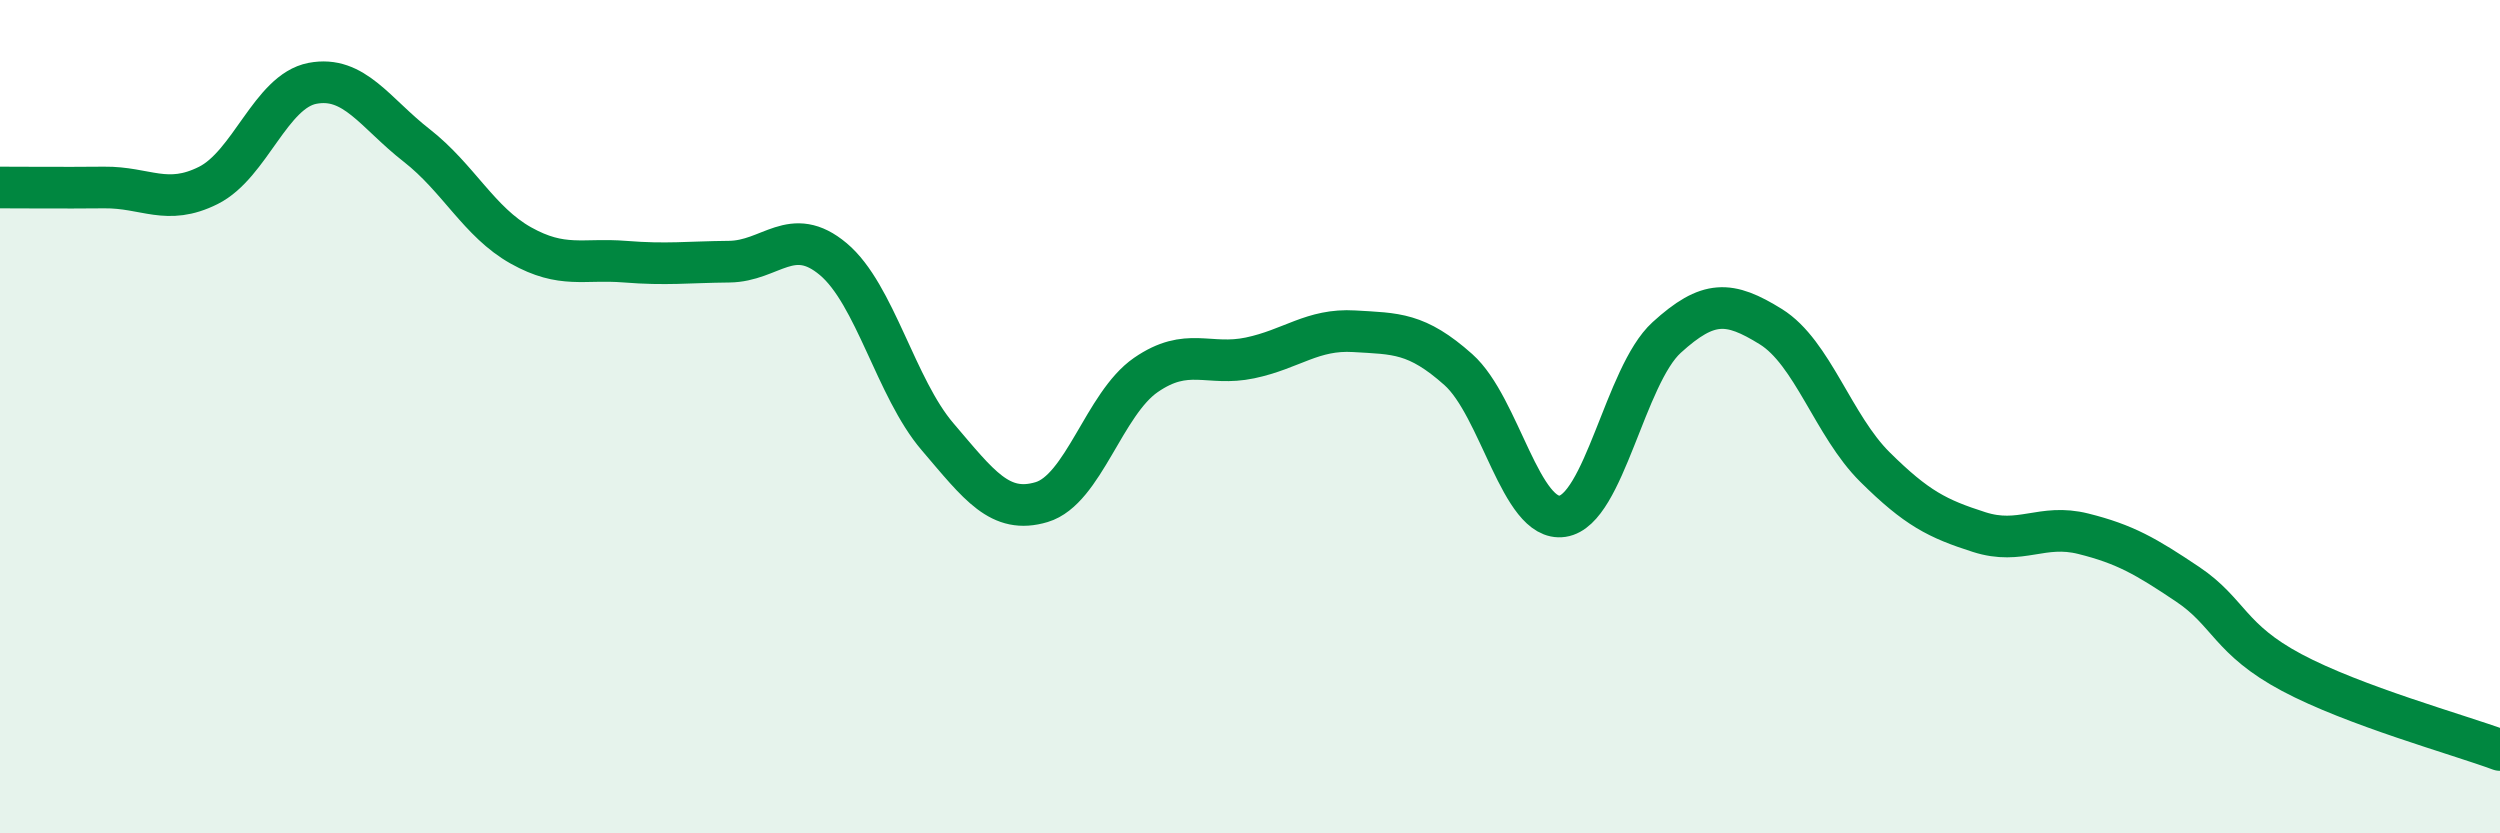 
    <svg width="60" height="20" viewBox="0 0 60 20" xmlns="http://www.w3.org/2000/svg">
      <path
        d="M 0,4.5 C 0.5,4.5 1.5,4.51 2.5,4.5 C 3.5,4.49 4,4.95 5,4.45 C 6,3.95 6.5,2.19 7.5,2 C 8.5,1.81 9,2.71 10,3.49 C 11,4.27 11.5,5.33 12.5,5.89 C 13.5,6.45 14,6.2 15,6.28 C 16,6.36 16.5,6.29 17.5,6.28 C 18.5,6.27 19,5.38 20,6.22 C 21,7.06 21.5,9.31 22.5,10.48 C 23.5,11.65 24,12.35 25,12.05 C 26,11.75 26.5,9.69 27.5,9 C 28.5,8.31 29,8.8 30,8.59 C 31,8.38 31.5,7.89 32.5,7.95 C 33.5,8.01 34,7.98 35,8.87 C 36,9.76 36.5,12.54 37.5,12.39 C 38.5,12.24 39,9.01 40,8.1 C 41,7.19 41.5,7.22 42.5,7.84 C 43.5,8.46 44,10.22 45,11.21 C 46,12.2 46.5,12.45 47.5,12.77 C 48.5,13.09 49,12.56 50,12.81 C 51,13.06 51.5,13.35 52.5,14.02 C 53.5,14.69 53.5,15.34 55,16.14 C 56.5,16.94 59,17.63 60,18L60 20L0 20Z"
        fill="#008740"
        opacity="0.1"
        stroke-linecap="round"
        stroke-linejoin="round"
      />
      <path
        d="M 0,4.5 C 0.5,4.5 1.5,4.51 2.5,4.5 C 3.5,4.49 4,4.95 5,4.45 C 6,3.95 6.5,2.19 7.5,2 C 8.5,1.81 9,2.71 10,3.49 C 11,4.27 11.5,5.33 12.5,5.89 C 13.5,6.45 14,6.2 15,6.28 C 16,6.36 16.5,6.29 17.5,6.28 C 18.5,6.27 19,5.38 20,6.22 C 21,7.06 21.5,9.31 22.5,10.48 C 23.5,11.65 24,12.35 25,12.05 C 26,11.75 26.5,9.69 27.5,9 C 28.5,8.31 29,8.8 30,8.59 C 31,8.38 31.5,7.89 32.5,7.95 C 33.5,8.01 34,7.98 35,8.87 C 36,9.76 36.5,12.54 37.5,12.39 C 38.5,12.24 39,9.01 40,8.1 C 41,7.19 41.5,7.22 42.5,7.84 C 43.5,8.46 44,10.22 45,11.21 C 46,12.2 46.5,12.45 47.5,12.77 C 48.5,13.09 49,12.56 50,12.81 C 51,13.06 51.5,13.35 52.5,14.02 C 53.5,14.69 53.5,15.34 55,16.14 C 56.5,16.94 59,17.63 60,18"
        stroke="#008740"
        stroke-width="1"
        fill="none"
        stroke-linecap="round"
        stroke-linejoin="round"
      />
    </svg>
  